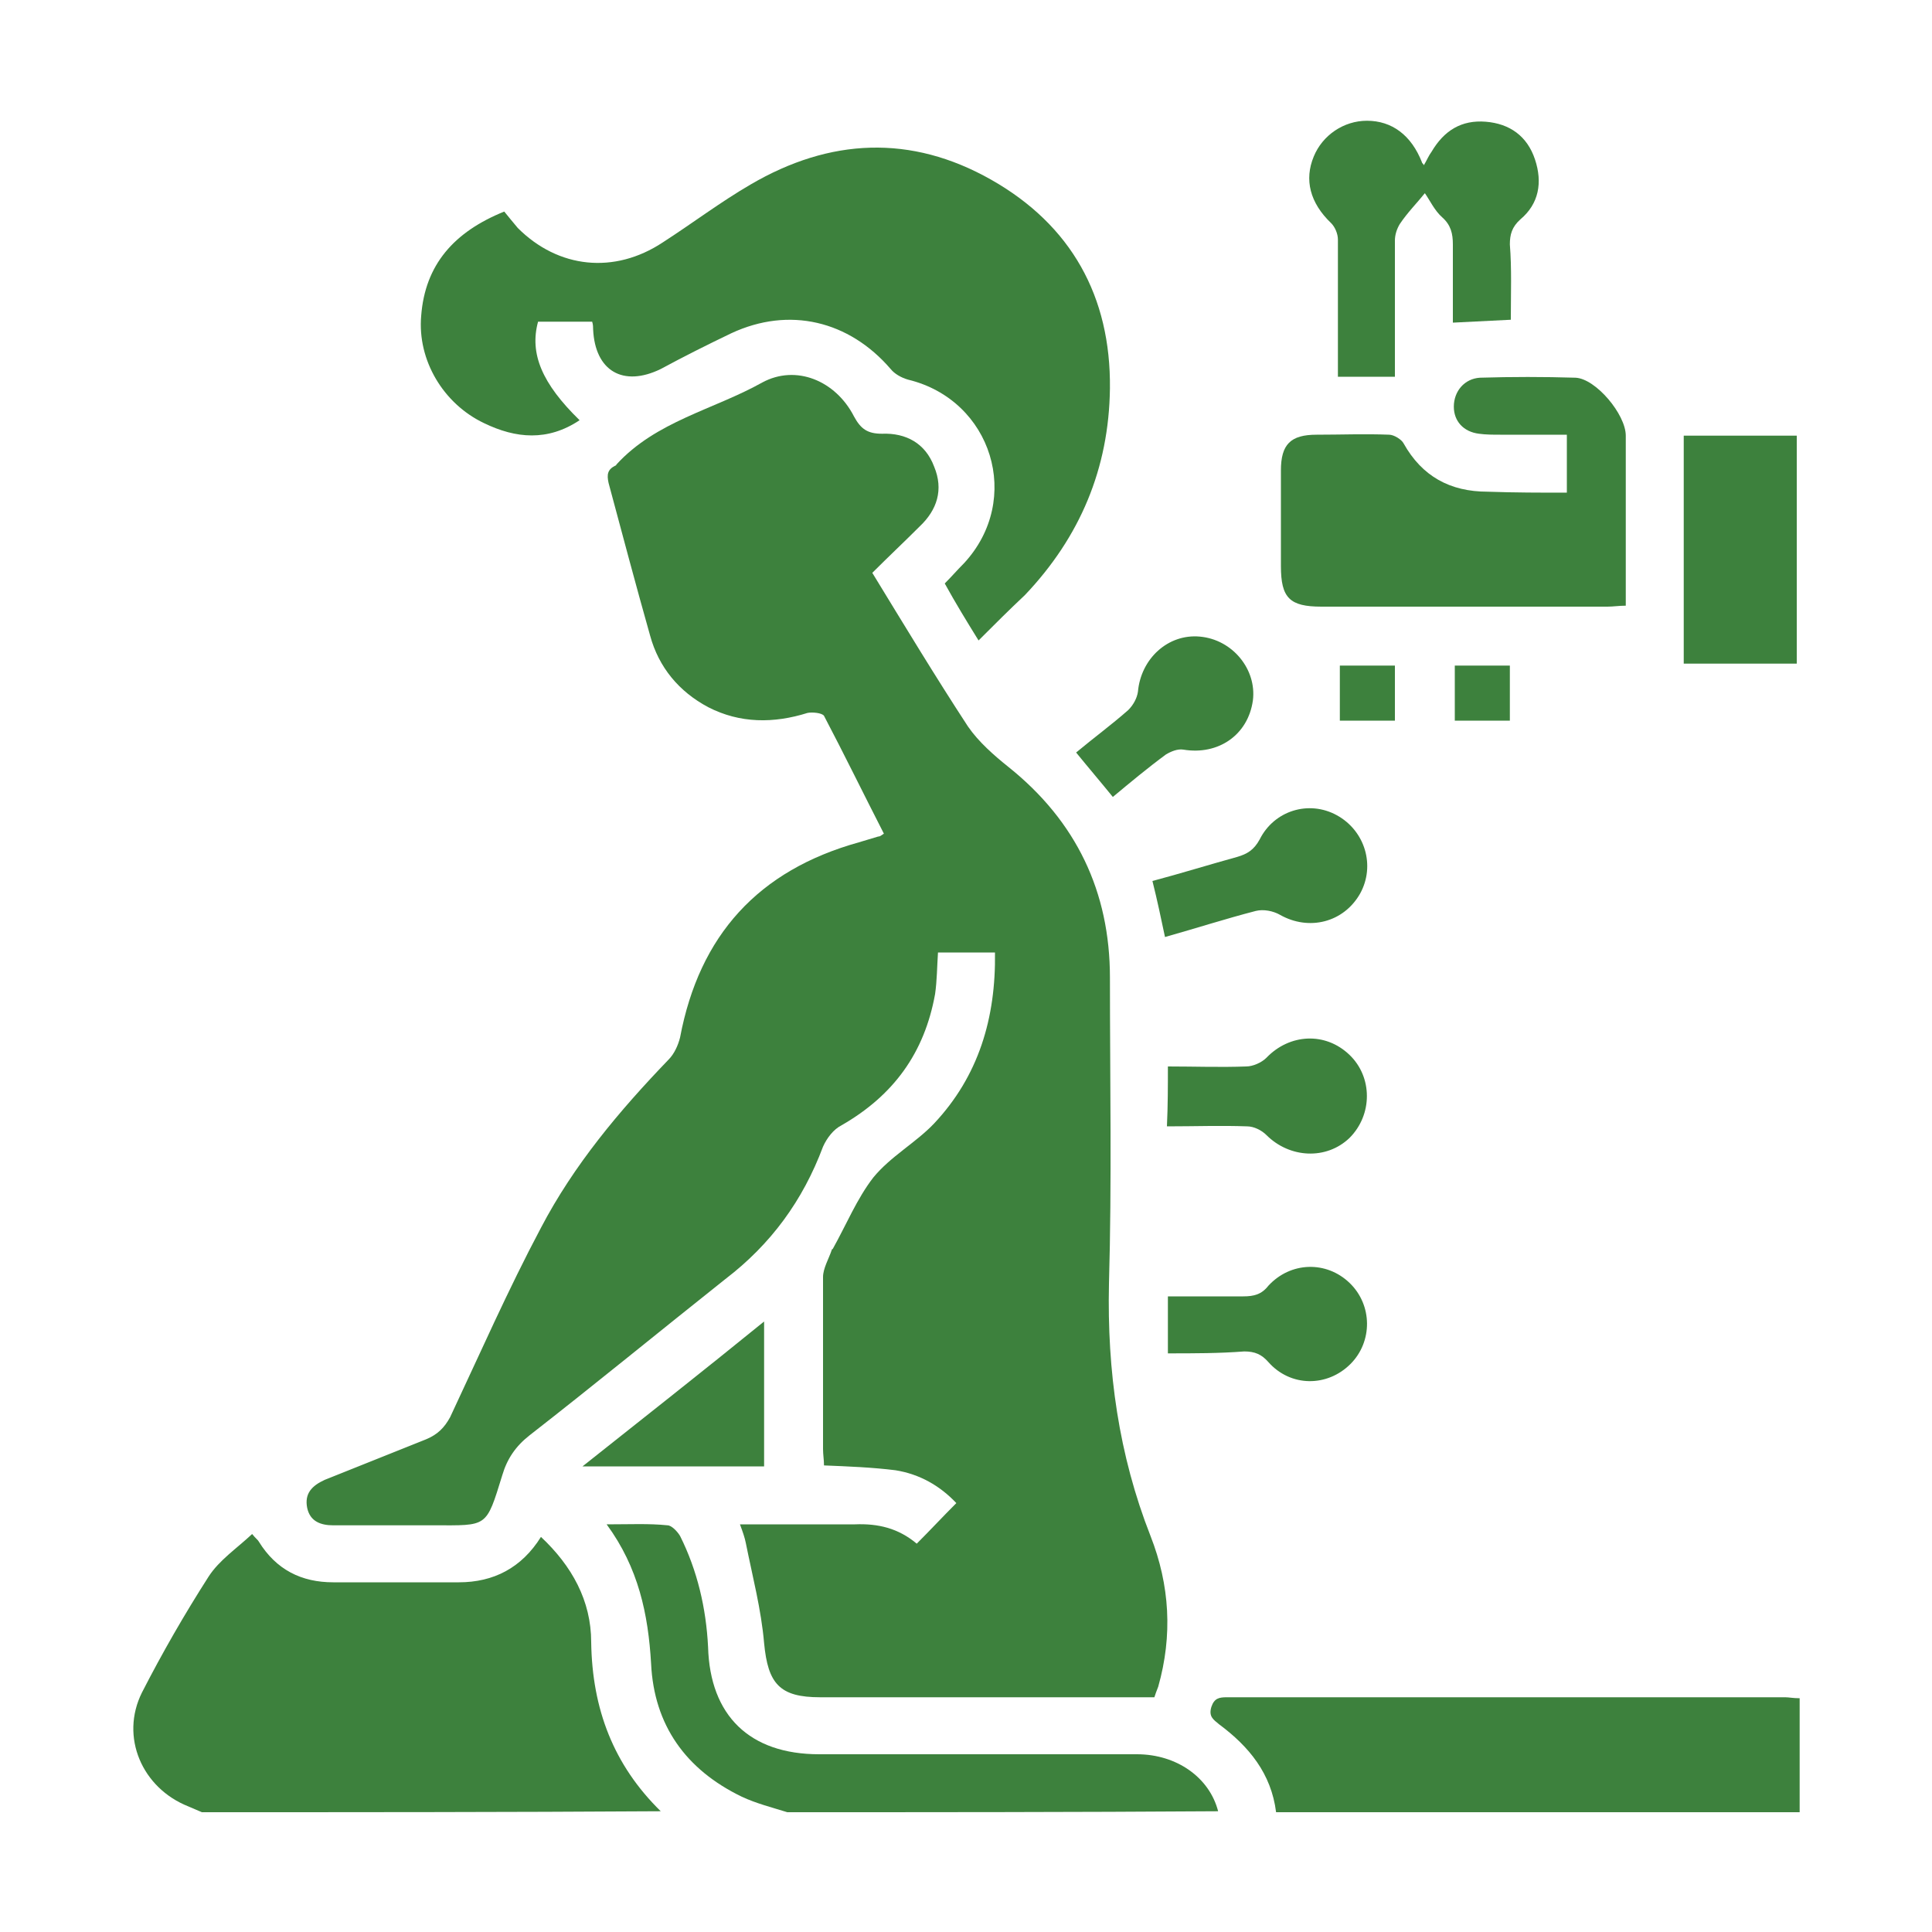 <?xml version="1.0" encoding="utf-8"?>
<!-- Generator: Adobe Illustrator 24.2.1, SVG Export Plug-In . SVG Version: 6.00 Build 0)  -->
<svg version="1.1" id="Layer_1" xmlns="http://www.w3.org/2000/svg" xmlns:xlink="http://www.w3.org/1999/xlink" x="0px" y="0px"
	 viewBox="0 0 200 200" style="enable-background:new 0 0 200 200;" xml:space="preserve">
<style type="text/css">
	.st0{fill:#3D813D;}
</style>
<g>
	<path class="st0" d="M20.9,187.6c-0.5-0.2-0.9-0.4-1.4-0.6c-4.8-1.9-7.1-7.2-4.8-11.8c2.1-4.1,4.4-8.1,6.9-12
		c1.1-1.7,2.9-2.9,4.5-4.4c0.4,0.5,0.6,0.6,0.7,0.8c1.8,2.9,4.4,4.2,7.7,4.2c4.3,0,8.7,0,13,0c3.6,0,6.5-1.5,8.5-4.7
		c3.2,3,5.2,6.6,5.2,10.9c0.1,6.9,2.3,12.7,7.2,17.5C52.6,187.6,36.7,187.6,20.9,187.6z"/>
	<path class="st0" d="M132.1,187.6c-0.5-4-2.8-6.8-5.9-9.1c-0.6-0.5-1.1-0.8-0.8-1.8c0.3-0.9,0.8-1,1.6-1c19.3,0,38.5,0,57.8,0
		c0.4,0,0.8,0.1,1.5,0.1c0,4,0,7.9,0,11.8C168.2,187.6,150.2,187.6,132.1,187.6z"/>
	<path class="st0" d="M81.5,187.6c-1.6-0.5-3.2-0.9-4.7-1.6c-5.8-2.8-9.1-7.4-9.4-13.8c-0.3-5.1-1.3-9.9-4.6-14.4
		c2.4,0,4.4-0.1,6.3,0.1c0.4,0,1,0.6,1.3,1.1c1.8,3.6,2.7,7.5,2.9,11.5c0.2,7.1,4.3,11.1,11.5,11.1c11,0,21.9,0,32.9,0
		c4.1,0,7.5,2.4,8.4,5.9C111.1,187.6,96.3,187.6,81.5,187.6z"/>
	<path class="st0" d="M119.5,175.7c-11.7,0-23.1,0-34.6,0c-4.2,0-5.4-1.4-5.8-5.6c-0.3-3.5-1.2-6.9-1.9-10.4
		c-0.1-0.5-0.3-1.1-0.6-1.9c1.6,0,3.1,0,4.5,0c2.5,0,4.9,0,7.4,0c2.4-0.1,4.5,0.4,6.4,2c1.4-1.4,2.7-2.8,4.1-4.2
		c-1.7-1.8-3.8-3-6.3-3.4c-2.4-0.3-4.9-0.4-7.4-0.5c0-0.6-0.1-1.1-0.1-1.7c0-5.9,0-11.9,0-17.8c0-0.9,0.6-1.9,0.9-2.8
		c0-0.1,0.1-0.1,0.1-0.1c1.4-2.5,2.5-5.2,4.2-7.4c1.8-2.2,4.4-3.6,6.3-5.6c4.6-4.9,6.4-10.9,6.3-17.7c-2,0-3.9,0-5.9,0
		c-0.1,1.5-0.1,2.9-0.3,4.3c-1.1,6.1-4.3,10.5-9.7,13.6c-0.8,0.4-1.5,1.3-1.9,2.2c-2.1,5.6-5.4,10.1-10.1,13.7
		c-6.8,5.4-13.5,10.9-20.3,16.2c-1.4,1.1-2.3,2.4-2.8,4.1c-1.7,5.5-1.5,5.2-7.1,5.2c-3.5,0-7,0-10.4,0c-1.3,0-2.4-0.4-2.7-1.8
		c-0.3-1.5,0.5-2.3,1.8-2.9c3.5-1.4,7-2.8,10.5-4.2c1.2-0.5,1.9-1.2,2.5-2.3c3.1-6.6,6-13.2,9.4-19.6c3.4-6.5,8.1-12.1,13.2-17.4
		c0.6-0.6,1-1.5,1.2-2.3c2-10.6,8.1-17.3,18.5-20.2c0.7-0.2,1.3-0.4,2-0.6c0.2,0,0.3-0.1,0.6-0.3c-2.1-4.1-4.1-8.2-6.2-12.2
		c-0.2-0.3-1.2-0.4-1.7-0.3c-3.5,1.1-7,1.1-10.3-0.6c-3-1.6-5.1-4.1-6-7.4c-1.5-5.3-2.9-10.6-4.3-15.8c-0.2-0.9-0.1-1.4,0.7-1.8
		c0.1,0,0.1-0.1,0.1-0.1c4.1-4.5,10.1-5.7,15.1-8.5c3.5-1.9,7.6-0.2,9.5,3.5c0.7,1.3,1.4,1.8,2.9,1.8c2.5-0.1,4.5,1,5.4,3.4
		c1,2.4,0.3,4.5-1.5,6.2c-1.6,1.6-3.2,3.1-4.9,4.8c3.3,5.4,6.5,10.7,9.9,15.9c1.1,1.6,2.7,3,4.2,4.2c7,5.6,10.5,12.9,10.5,21.8
		c0,10.6,0.2,21.1-0.1,31.7c-0.2,9,1,17.7,4.3,26.1c2,5.1,2.3,10.3,0.8,15.6C119.7,175.1,119.6,175.4,119.5,175.7z"/>
	<path class="st0" d="M101.3,66.3c-1.3-2.1-2.4-3.9-3.5-5.9c0.7-0.7,1.3-1.4,2-2.1c6.1-6.6,2.9-16.9-5.8-19
		c-0.7-0.2-1.4-0.6-1.8-1.1c-4.3-5-10.5-6.5-16.5-3.7c-2.5,1.2-4.9,2.4-7.3,3.7c-3.9,1.9-6.8,0.2-7-4.1c0-0.2,0-0.5-0.1-0.8
		c-1.9,0-3.7,0-5.6,0c-0.9,3.3,0.4,6.4,4.3,10.2c-3.3,2.2-6.6,1.9-9.9,0.3c-4.2-2-6.9-6.5-6.5-11.1c0.4-5.3,3.4-8.7,8.6-10.8
		c0.4,0.5,0.9,1.1,1.4,1.7c4.2,4.2,10,4.8,15,1.5c3.1-2,6-4.2,9.1-6c8.2-4.8,16.6-5.2,24.9-0.5c8.3,4.7,12.4,12.1,12.3,21.6
		c-0.1,8.3-3.1,15.4-8.8,21.4C104.5,63.1,103,64.6,101.3,66.3z"/>
	<path class="st0" d="M162.2,51c0-2,0-3.9,0-6c-2.3,0-4.6,0-6.9,0c-0.7,0-1.5,0-2.2-0.1c-1.6-0.2-2.6-1.3-2.6-2.8
		c0-1.6,1.1-2.9,2.7-3c3.3-0.1,6.6-0.1,9.9,0c2.1,0.1,5.2,3.8,5.2,6c0,5.8,0,11.6,0,17.6c-0.7,0-1.3,0.1-1.9,0.1
		c-9.9,0-19.7,0-29.6,0c-3.3,0-4.2-0.9-4.2-4.2c0-3.3,0-6.6,0-9.9c0-2.7,1-3.7,3.7-3.7c2.5,0,5-0.1,7.5,0c0.5,0,1.3,0.5,1.5,0.9
		c1.9,3.4,4.8,5,8.7,5C156.8,51,159.5,51,162.2,51z"/>
	<path class="st0" d="M156.4,33.1c-2,0.1-3.9,0.2-6,0.3c0-2.7,0-5.4,0-8.1c0-1.1-0.2-2-1.1-2.8c-0.8-0.7-1.3-1.8-1.8-2.5
		c-0.8,1-1.8,2-2.6,3.2c-0.3,0.5-0.5,1.1-0.5,1.7c0,4.7,0,9.3,0,14.1c-1.9,0-3.8,0-5.9,0c0-1.1,0-2.2,0-3.3c0-3.6,0-7.3,0-10.9
		c0-0.6-0.3-1.3-0.7-1.7c-2.2-2.1-2.8-4.5-1.8-6.9c0.9-2.2,3.1-3.7,5.5-3.7c2.6,0,4.6,1.5,5.7,4.3c0,0.1,0.1,0.1,0.2,0.3
		c0.3-0.5,0.5-1,0.8-1.4c1.3-2.2,3.1-3.3,5.6-3.1c2.5,0.2,4.3,1.5,5.1,3.9c0.8,2.4,0.4,4.6-1.5,6.2c-0.9,0.8-1.1,1.6-1.1,2.6
		C156.5,27.8,156.4,30.4,156.4,33.1z"/>
	<path class="st0" d="M186,68.7c-4,0-7.8,0-11.7,0c0-7.9,0-15.7,0-23.6c3.8,0,7.7,0,11.7,0C186,53,186,60.8,186,68.7z"/>
	<path class="st0" d="M120.6,97c-0.4-1.9-0.8-3.8-1.3-5.8c3-0.8,5.9-1.7,8.8-2.5c1-0.3,1.7-0.7,2.3-1.8c1.5-3,5.1-4.1,8-2.5
		c2.9,1.6,4,5.2,2.4,8.1c-1.7,3-5.3,3.9-8.3,2.2c-0.7-0.4-1.7-0.6-2.5-0.4C126.9,95.1,123.8,96.1,120.6,97z"/>
	<path class="st0" d="M120.9,110.4c2.8,0,5.4,0.1,8.1,0c0.7,0,1.6-0.4,2.1-0.9c2.4-2.5,6.1-2.7,8.6-0.3c2.4,2.3,2.4,6.2,0,8.6
		c-2.4,2.3-6.2,2.1-8.6-0.3c-0.5-0.5-1.3-0.9-2-0.9c-2.7-0.1-5.4,0-8.3,0C120.9,114.4,120.9,112.5,120.9,110.4z"/>
	<path class="st0" d="M120.9,140.1c0-2.1,0-3.9,0-5.9c2.7,0,5.3,0,7.8,0c1.1,0,1.9-0.2,2.6-1.1c2.3-2.5,6-2.6,8.4-0.3
		c2.4,2.3,2.4,6.1,0.1,8.4c-2.4,2.4-6.2,2.4-8.5-0.2c-0.7-0.8-1.4-1.1-2.5-1.1C126.2,140.1,123.6,140.1,120.9,140.1z"/>
	<path class="st0" d="M111.4,77.9c1.8-1.5,3.7-2.9,5.4-4.4c0.5-0.5,0.9-1.2,1-1.9c0.3-3.4,3.1-6,6.4-5.7c3.4,0.3,5.9,3.4,5.5,6.6
		c-0.5,3.6-3.6,5.7-7.2,5.1c-0.6-0.1-1.3,0.2-1.8,0.5c-1.9,1.4-3.7,2.9-5.5,4.4C113.9,80.9,112.7,79.5,111.4,77.9z"/>
	<path class="st0" d="M79.1,136.8c0,5.2,0,10.1,0,15c-6.2,0-12.3,0-18.8,0C66.6,146.8,72.7,142,79.1,136.8z"/>
	<path class="st0" d="M144.4,74.6c-2,0-3.8,0-5.7,0c0-1.9,0-3.8,0-5.7c1.9,0,3.8,0,5.7,0C144.4,70.9,144.4,72.8,144.4,74.6z"/>
	<path class="st0" d="M150.6,68.9c1.9,0,3.7,0,5.7,0c0,1.9,0,3.8,0,5.7c-1.9,0-3.7,0-5.7,0C150.6,72.7,150.6,70.9,150.6,68.9z"/>
</g>
</svg>
